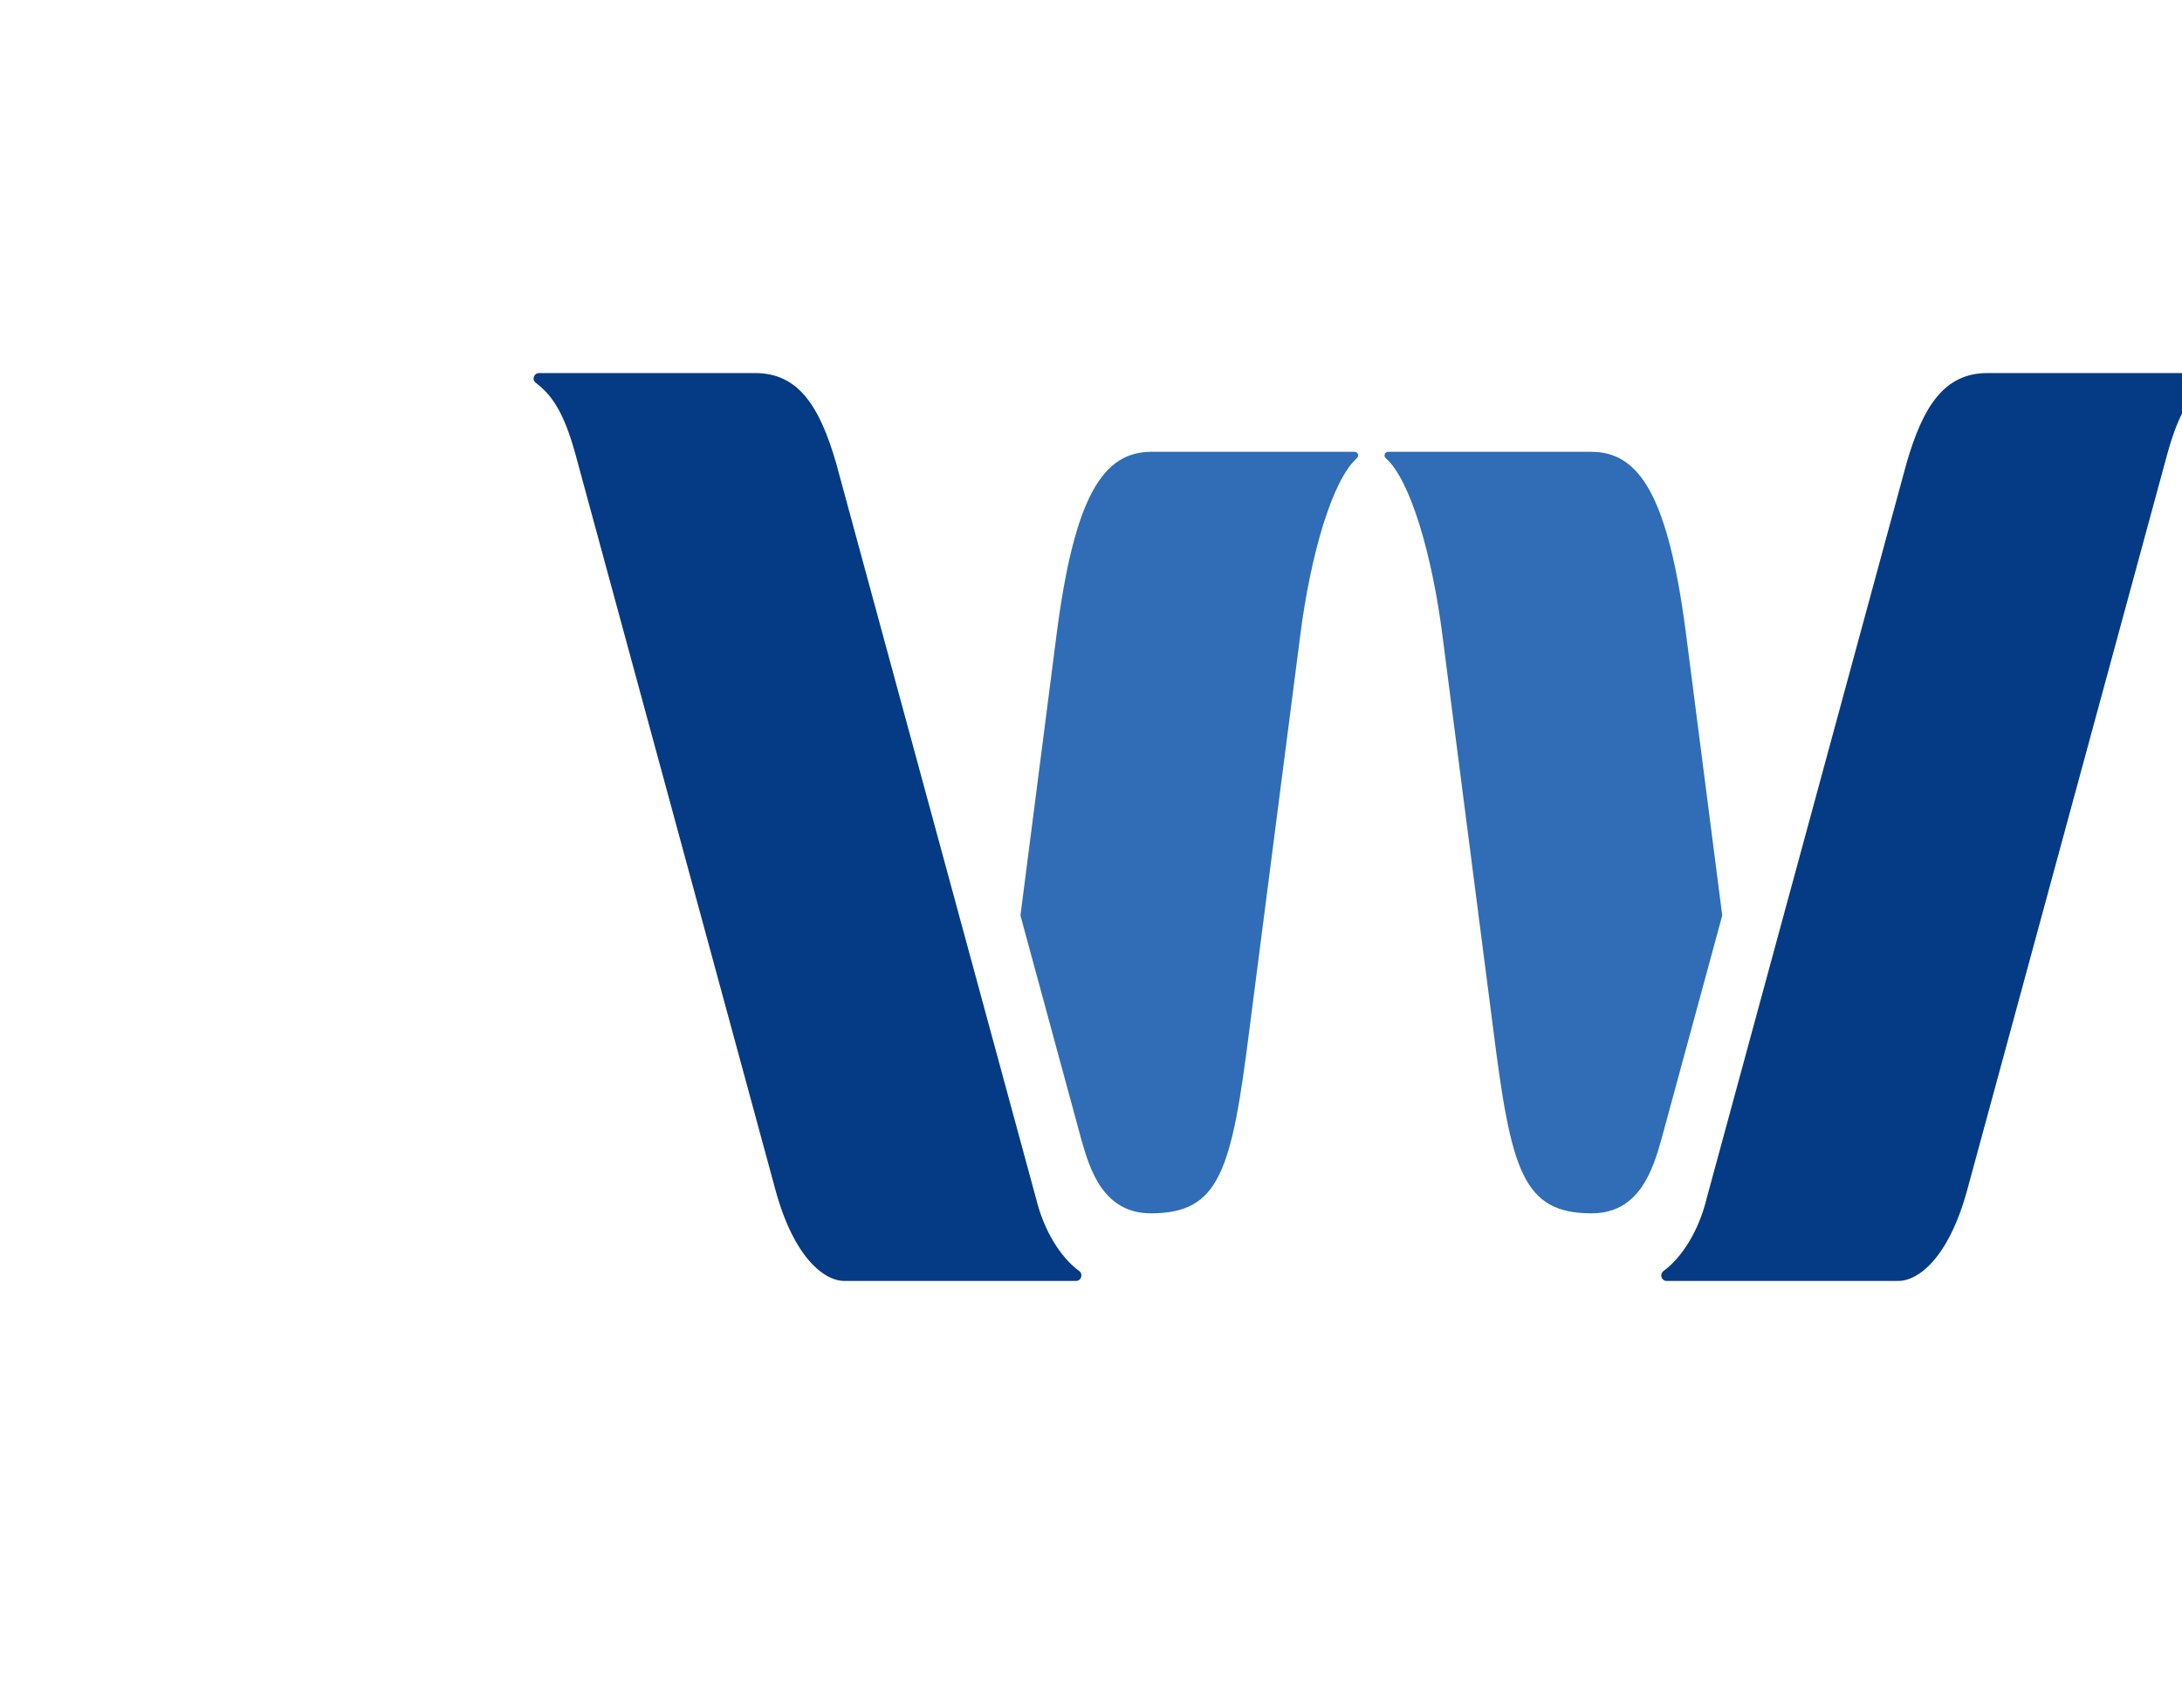 <?xml version="1.0" encoding="UTF-8"?>
<!-- Generator: Adobe Illustrator 27.2.0, SVG Export Plug-In . SVG Version: 6.00 Build 0)  -->
<svg xmlns="http://www.w3.org/2000/svg" xmlns:xlink="http://www.w3.org/1999/xlink" version="1.1" id="Layer_1" x="0px" y="0px" viewBox="0 0 92 72" style="enable-background:new 0 0 302.91 72;" xml:space="preserve">
<style type="text/css">
	.st0{fill:#053B84;}
	.st1{fill:#306DB6;}
	.st2{fill:#001644;}
</style>
<g>
	<path class="st0" d="M35.26,19.55c-0.7-2.43-1.6-3.82-3.42-3.82l-9.11,0c-0.22,0-0.32,0.28-0.14,0.41   c0.62,0.48,1.16,1.13,1.68,3.04l8.43,31.01c0.77,2.82,2.04,3.82,2.9,3.82h9.77c0.22,0,0.31-0.28,0.13-0.42   c-0.78-0.57-1.48-1.69-1.81-3.03L35.26,19.55z"></path>
	<path class="st0" d="M80.38,19.55c0.7-2.43,1.6-3.82,3.42-3.82l9.11,0c0.22,0,0.32,0.28,0.14,0.41c-0.62,0.48-1.16,1.13-1.68,3.04   l-8.43,31.01c-0.77,2.82-2.04,3.82-2.9,3.82h-9.77c-0.22,0-0.31-0.28-0.13-0.42c0.78-0.57,1.48-1.69,1.81-3.03L80.38,19.55z"></path>
</g>
<g>
	<path class="st1" d="M48.55,19.05c-2.02,0-3.25,1.82-4.01,7.77l-1.51,11.74c0,0.02,0,0.04,0,0.06l2.56,9.42   c0.36,1.28,0.93,3.12,2.94,3.12c2.91,0,3.4-1.81,4.15-7.76l2.14-16.59c0.43-3.39,1.35-6.57,2.39-7.49c0.11-0.1,0.04-0.27-0.1-0.27   H48.55z"></path>
	<path class="st1" d="M67.09,19.05c2.02,0,3.25,1.82,4.01,7.77l1.51,11.74c0,0.02,0,0.04,0,0.06l-2.56,9.42   c-0.36,1.28-0.93,3.12-2.94,3.12c-2.91,0-3.4-1.81-4.15-7.76l-2.14-16.59c-0.43-3.39-1.35-6.57-2.39-7.49   c-0.11-0.1-0.04-0.27,0.1-0.27H67.09z"></path>
</g>
</svg>
